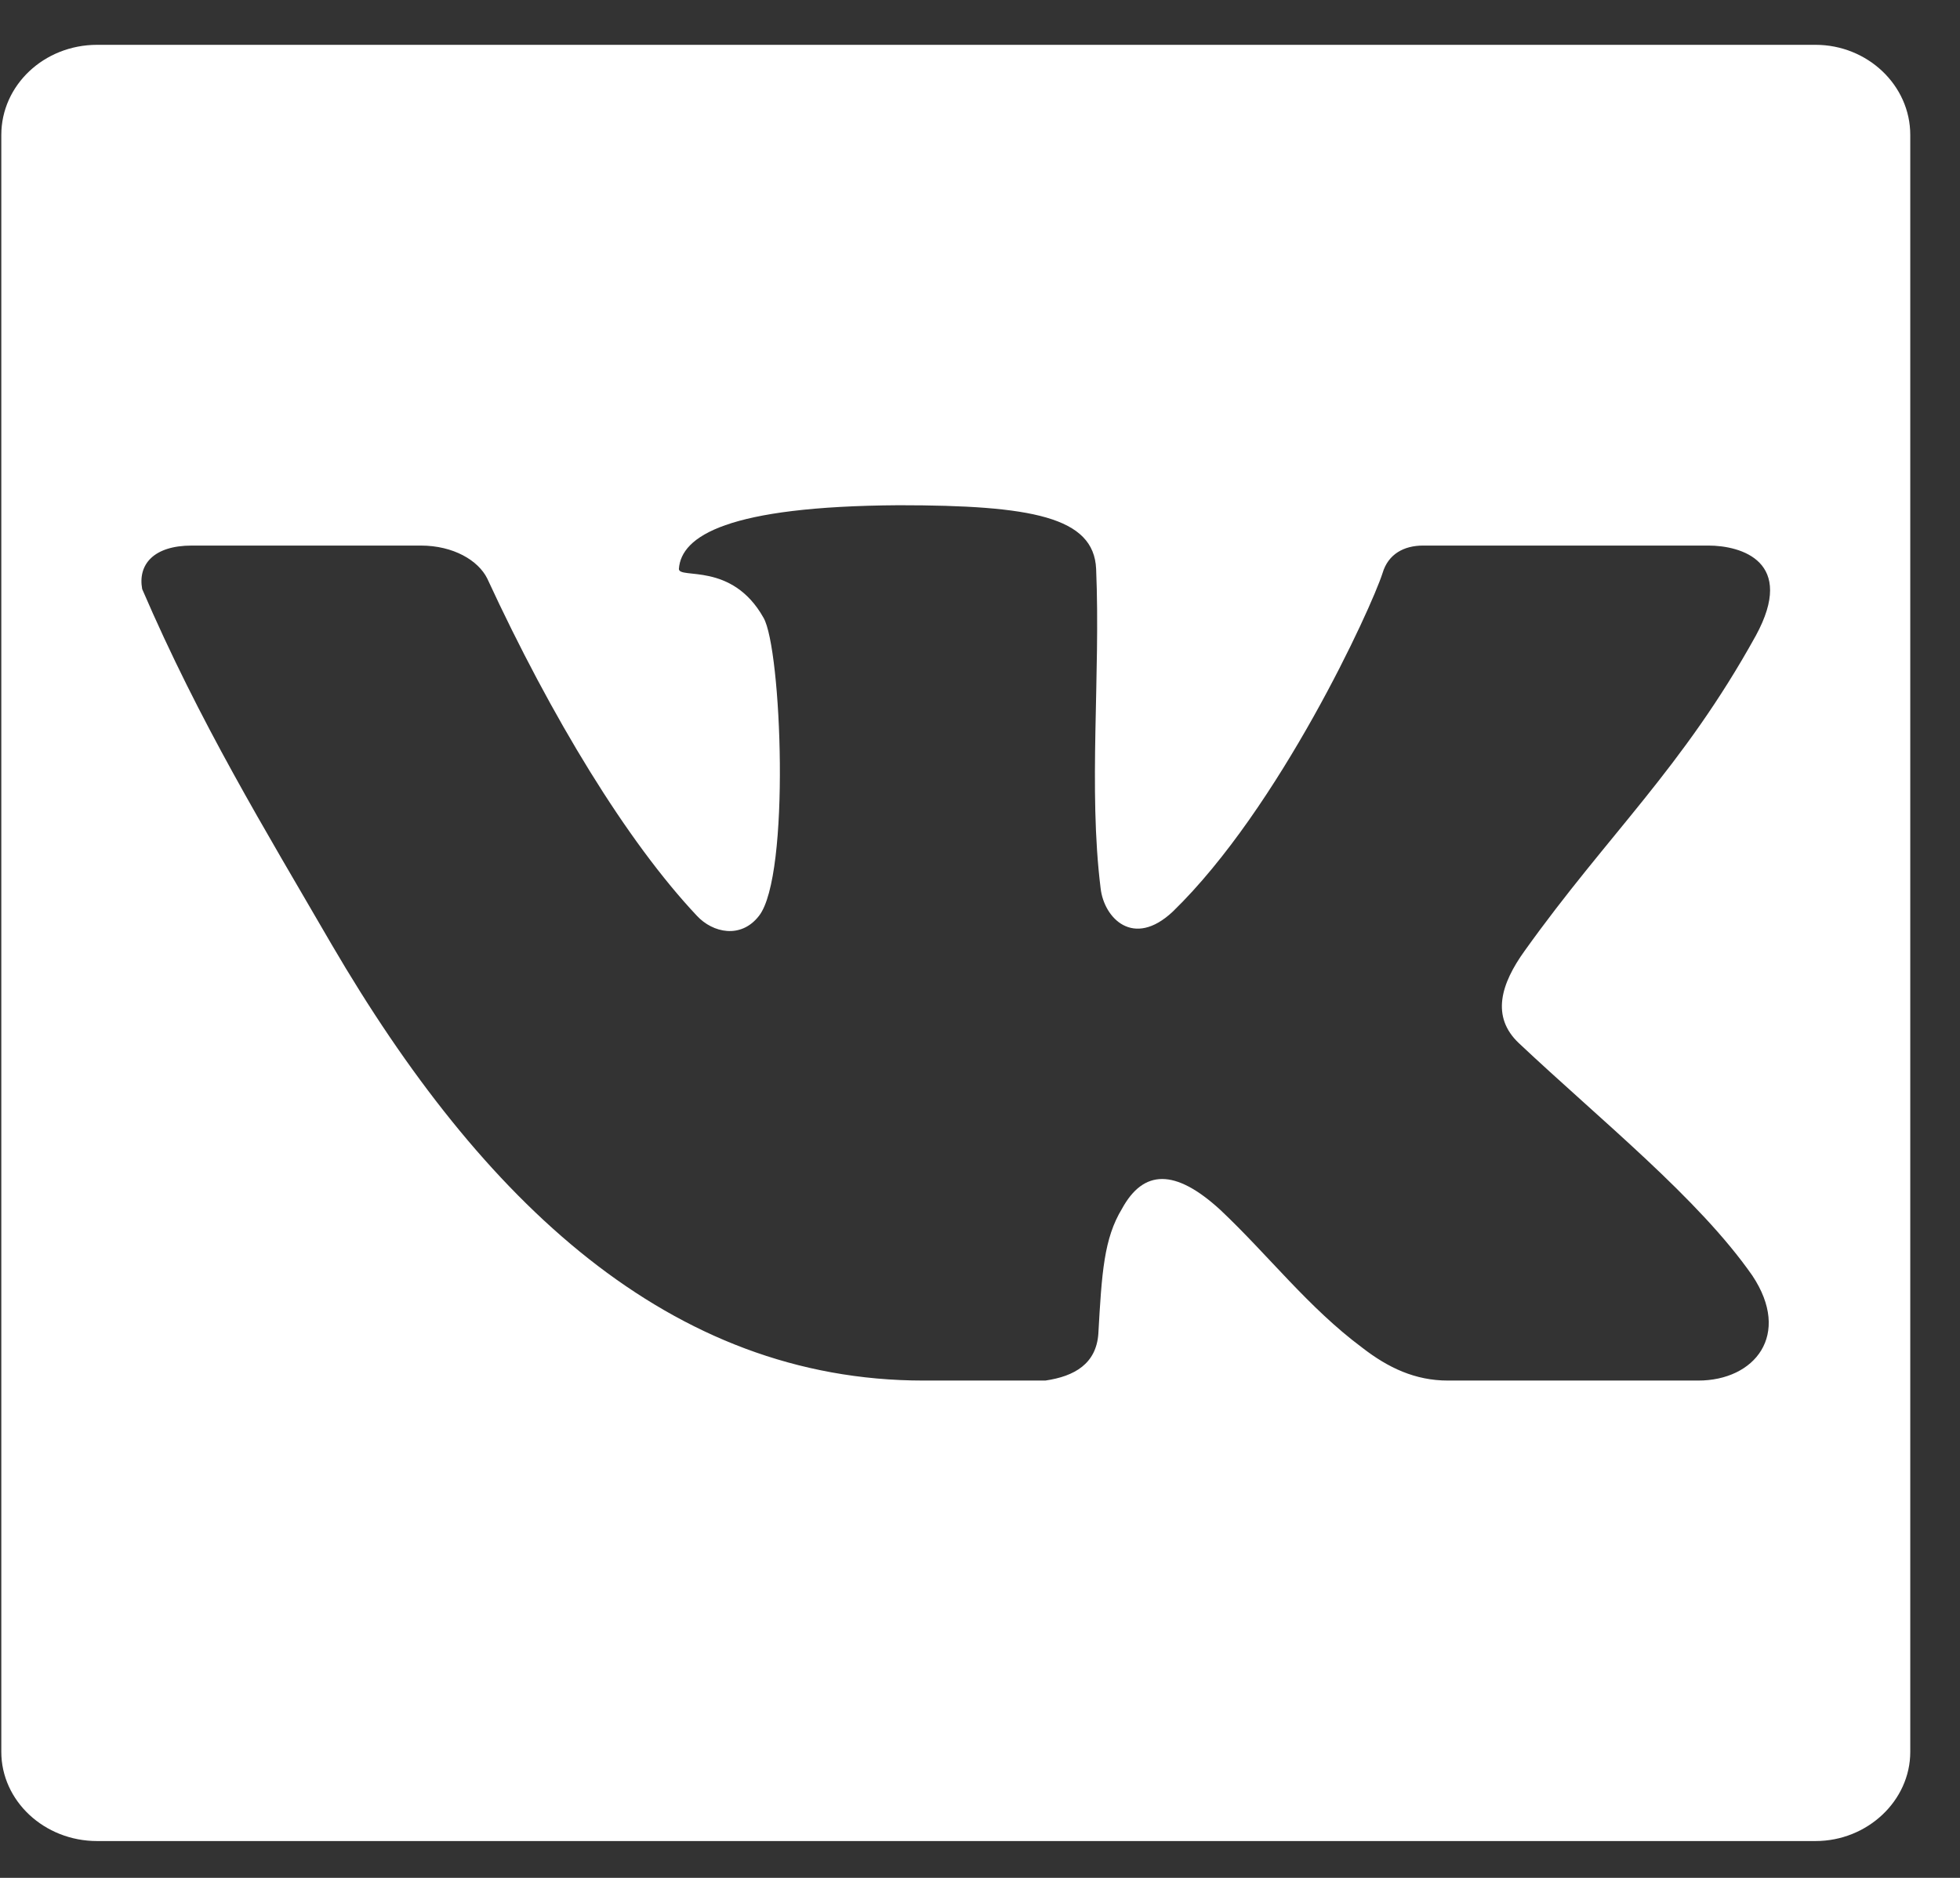 <?xml version="1.0" encoding="UTF-8"?> <svg xmlns="http://www.w3.org/2000/svg" width="24" height="23" viewBox="0 0 24 23" fill="none"><rect x="0" y="0" width="24" height="23" fill="#333333" stroke="none"/> <path fill-rule="evenodd" clip-rule="evenodd" d="M13.422 6.968C13.477 8.281 13.325 9.658 13.477 10.88C13.518 11.243 13.877 11.62 14.361 11.165C15.672 9.892 16.791 7.449 16.929 7.02C16.998 6.786 17.191 6.682 17.426 6.682H20.919C21.32 6.682 21.996 6.877 21.499 7.787C20.601 9.411 19.69 10.217 18.669 11.646C18.379 12.049 18.254 12.452 18.599 12.777C19.607 13.726 20.795 14.674 21.457 15.623C21.941 16.35 21.485 16.909 20.795 16.909H17.73C17.329 16.909 16.998 16.753 16.68 16.506C16.018 16.013 15.534 15.376 14.941 14.817C14.388 14.311 14.002 14.323 13.739 14.804C13.518 15.168 13.491 15.584 13.449 16.338C13.422 16.702 13.159 16.857 12.8 16.909H11.309C8.203 16.909 5.897 14.713 4.061 11.568C3.232 10.139 2.446 8.852 1.741 7.215C1.686 6.916 1.879 6.682 2.349 6.682H5.152C5.552 6.682 5.856 6.864 5.966 7.085C6.753 8.788 7.678 10.308 8.534 11.217C8.727 11.425 9.073 11.503 9.294 11.217C9.68 10.724 9.57 7.943 9.349 7.566C8.962 6.877 8.313 7.098 8.313 6.968C8.341 6.565 8.907 6.201 11.006 6.188C12.635 6.188 13.394 6.332 13.422 6.968ZM1.189 22.549H22.231C22.866 22.549 23.391 22.055 23.391 21.457V1.653C23.391 1.043 22.866 0.549 22.231 0.549H1.189C0.54 0.549 0.016 1.043 0.016 1.653V21.457C0.016 22.055 0.54 22.549 1.189 22.549Z" fill="white"></path> </svg> 